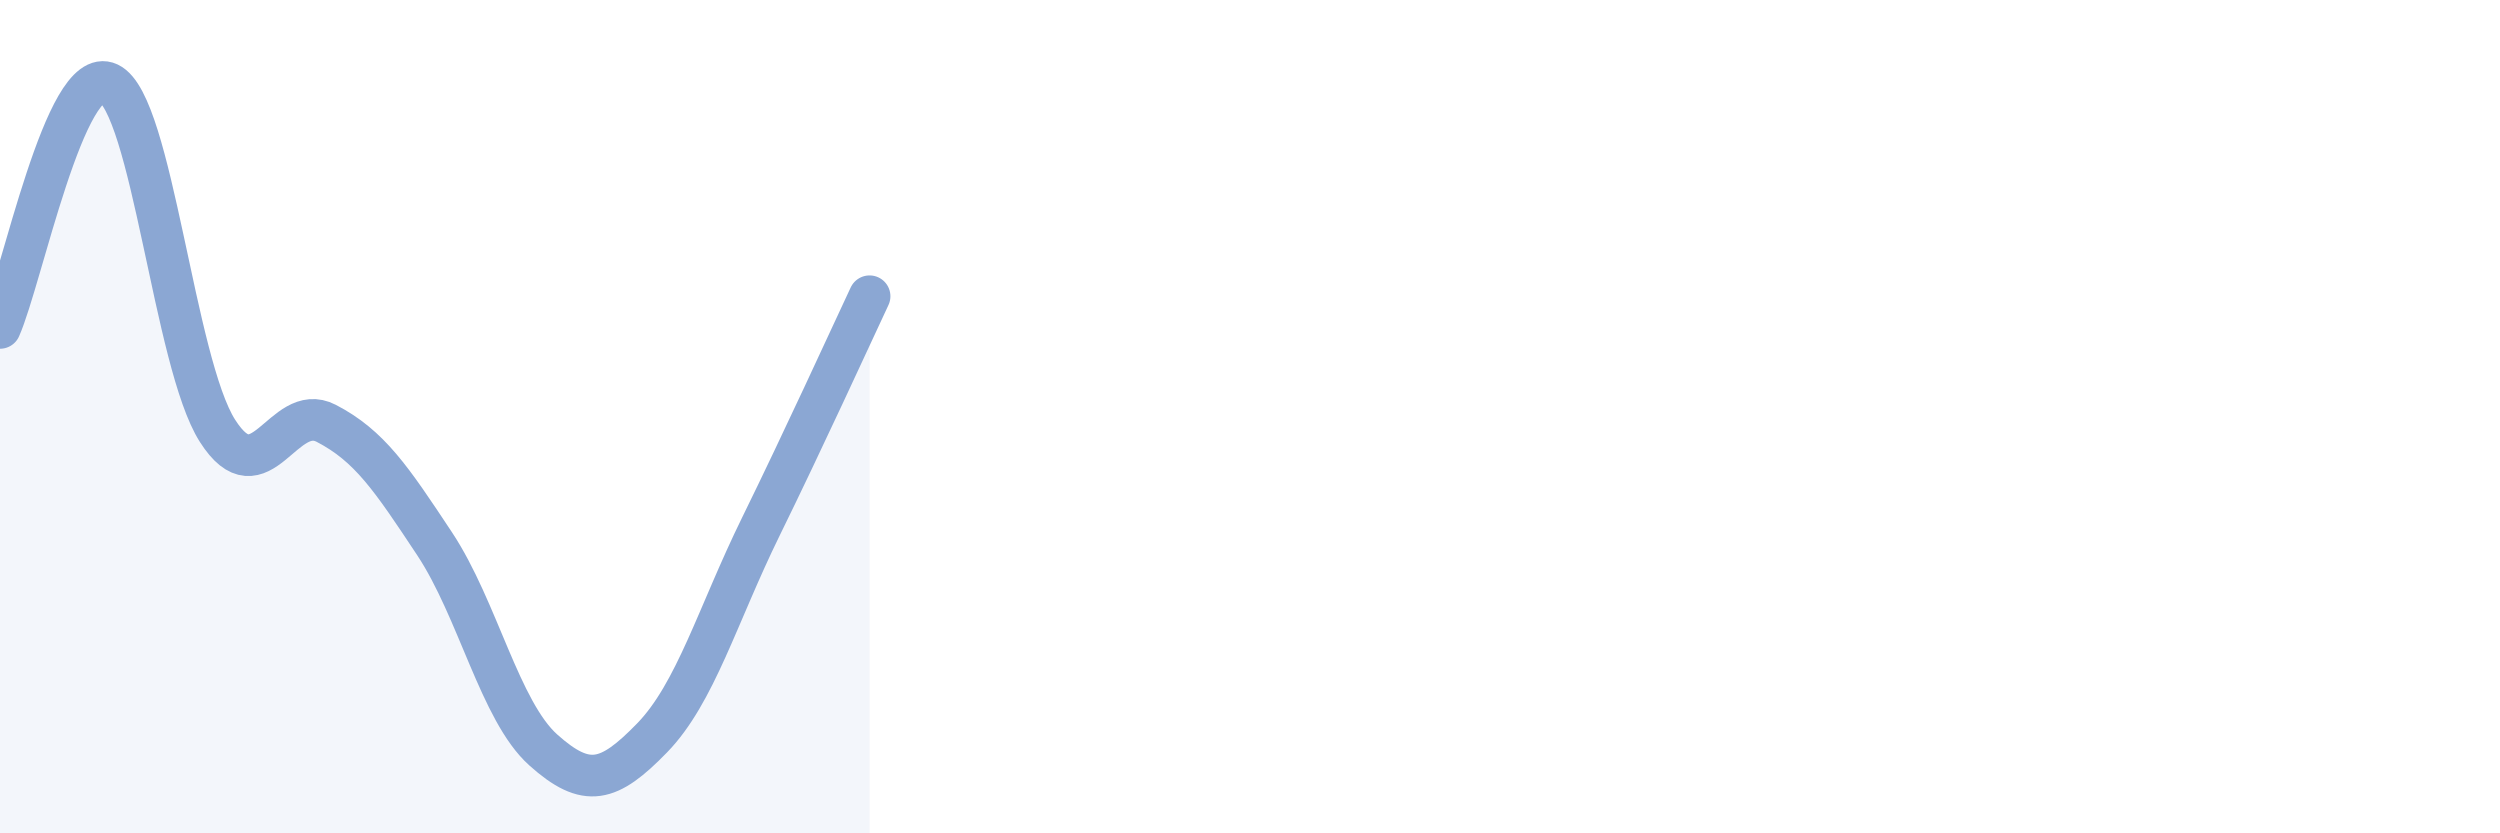 
    <svg width="60" height="20" viewBox="0 0 60 20" xmlns="http://www.w3.org/2000/svg">
      <path
        d="M 0,7.87 C 0.52,6.7 1.57,1.51 2.61,2 C 3.65,2.49 4.18,8.71 5.22,10.34 C 6.26,11.97 6.79,9.62 7.83,10.16 C 8.87,10.7 9.39,11.48 10.43,13.05 C 11.47,14.62 12,17.07 13.04,18 C 14.08,18.93 14.61,18.78 15.65,17.71 C 16.69,16.64 17.22,14.76 18.26,12.64 C 19.3,10.52 20.35,8.22 20.87,7.11L20.87 20L0 20Z"
        fill="#8ba7d3"
        opacity="0.1"
        stroke-linecap="round"
        stroke-linejoin="round"
      />
      <path
        d="M 0,7.87 C 0.52,6.7 1.57,1.51 2.61,2 C 3.65,2.49 4.18,8.71 5.22,10.34 C 6.26,11.97 6.79,9.62 7.83,10.16 C 8.87,10.7 9.39,11.48 10.43,13.05 C 11.47,14.62 12,17.07 13.04,18 C 14.08,18.93 14.61,18.78 15.65,17.71 C 16.69,16.64 17.22,14.76 18.26,12.64 C 19.3,10.52 20.35,8.22 20.87,7.11"
        stroke="#8ba7d3"
        stroke-width="1"
        fill="none"
        stroke-linecap="round"
        stroke-linejoin="round"
      />
    </svg>
  